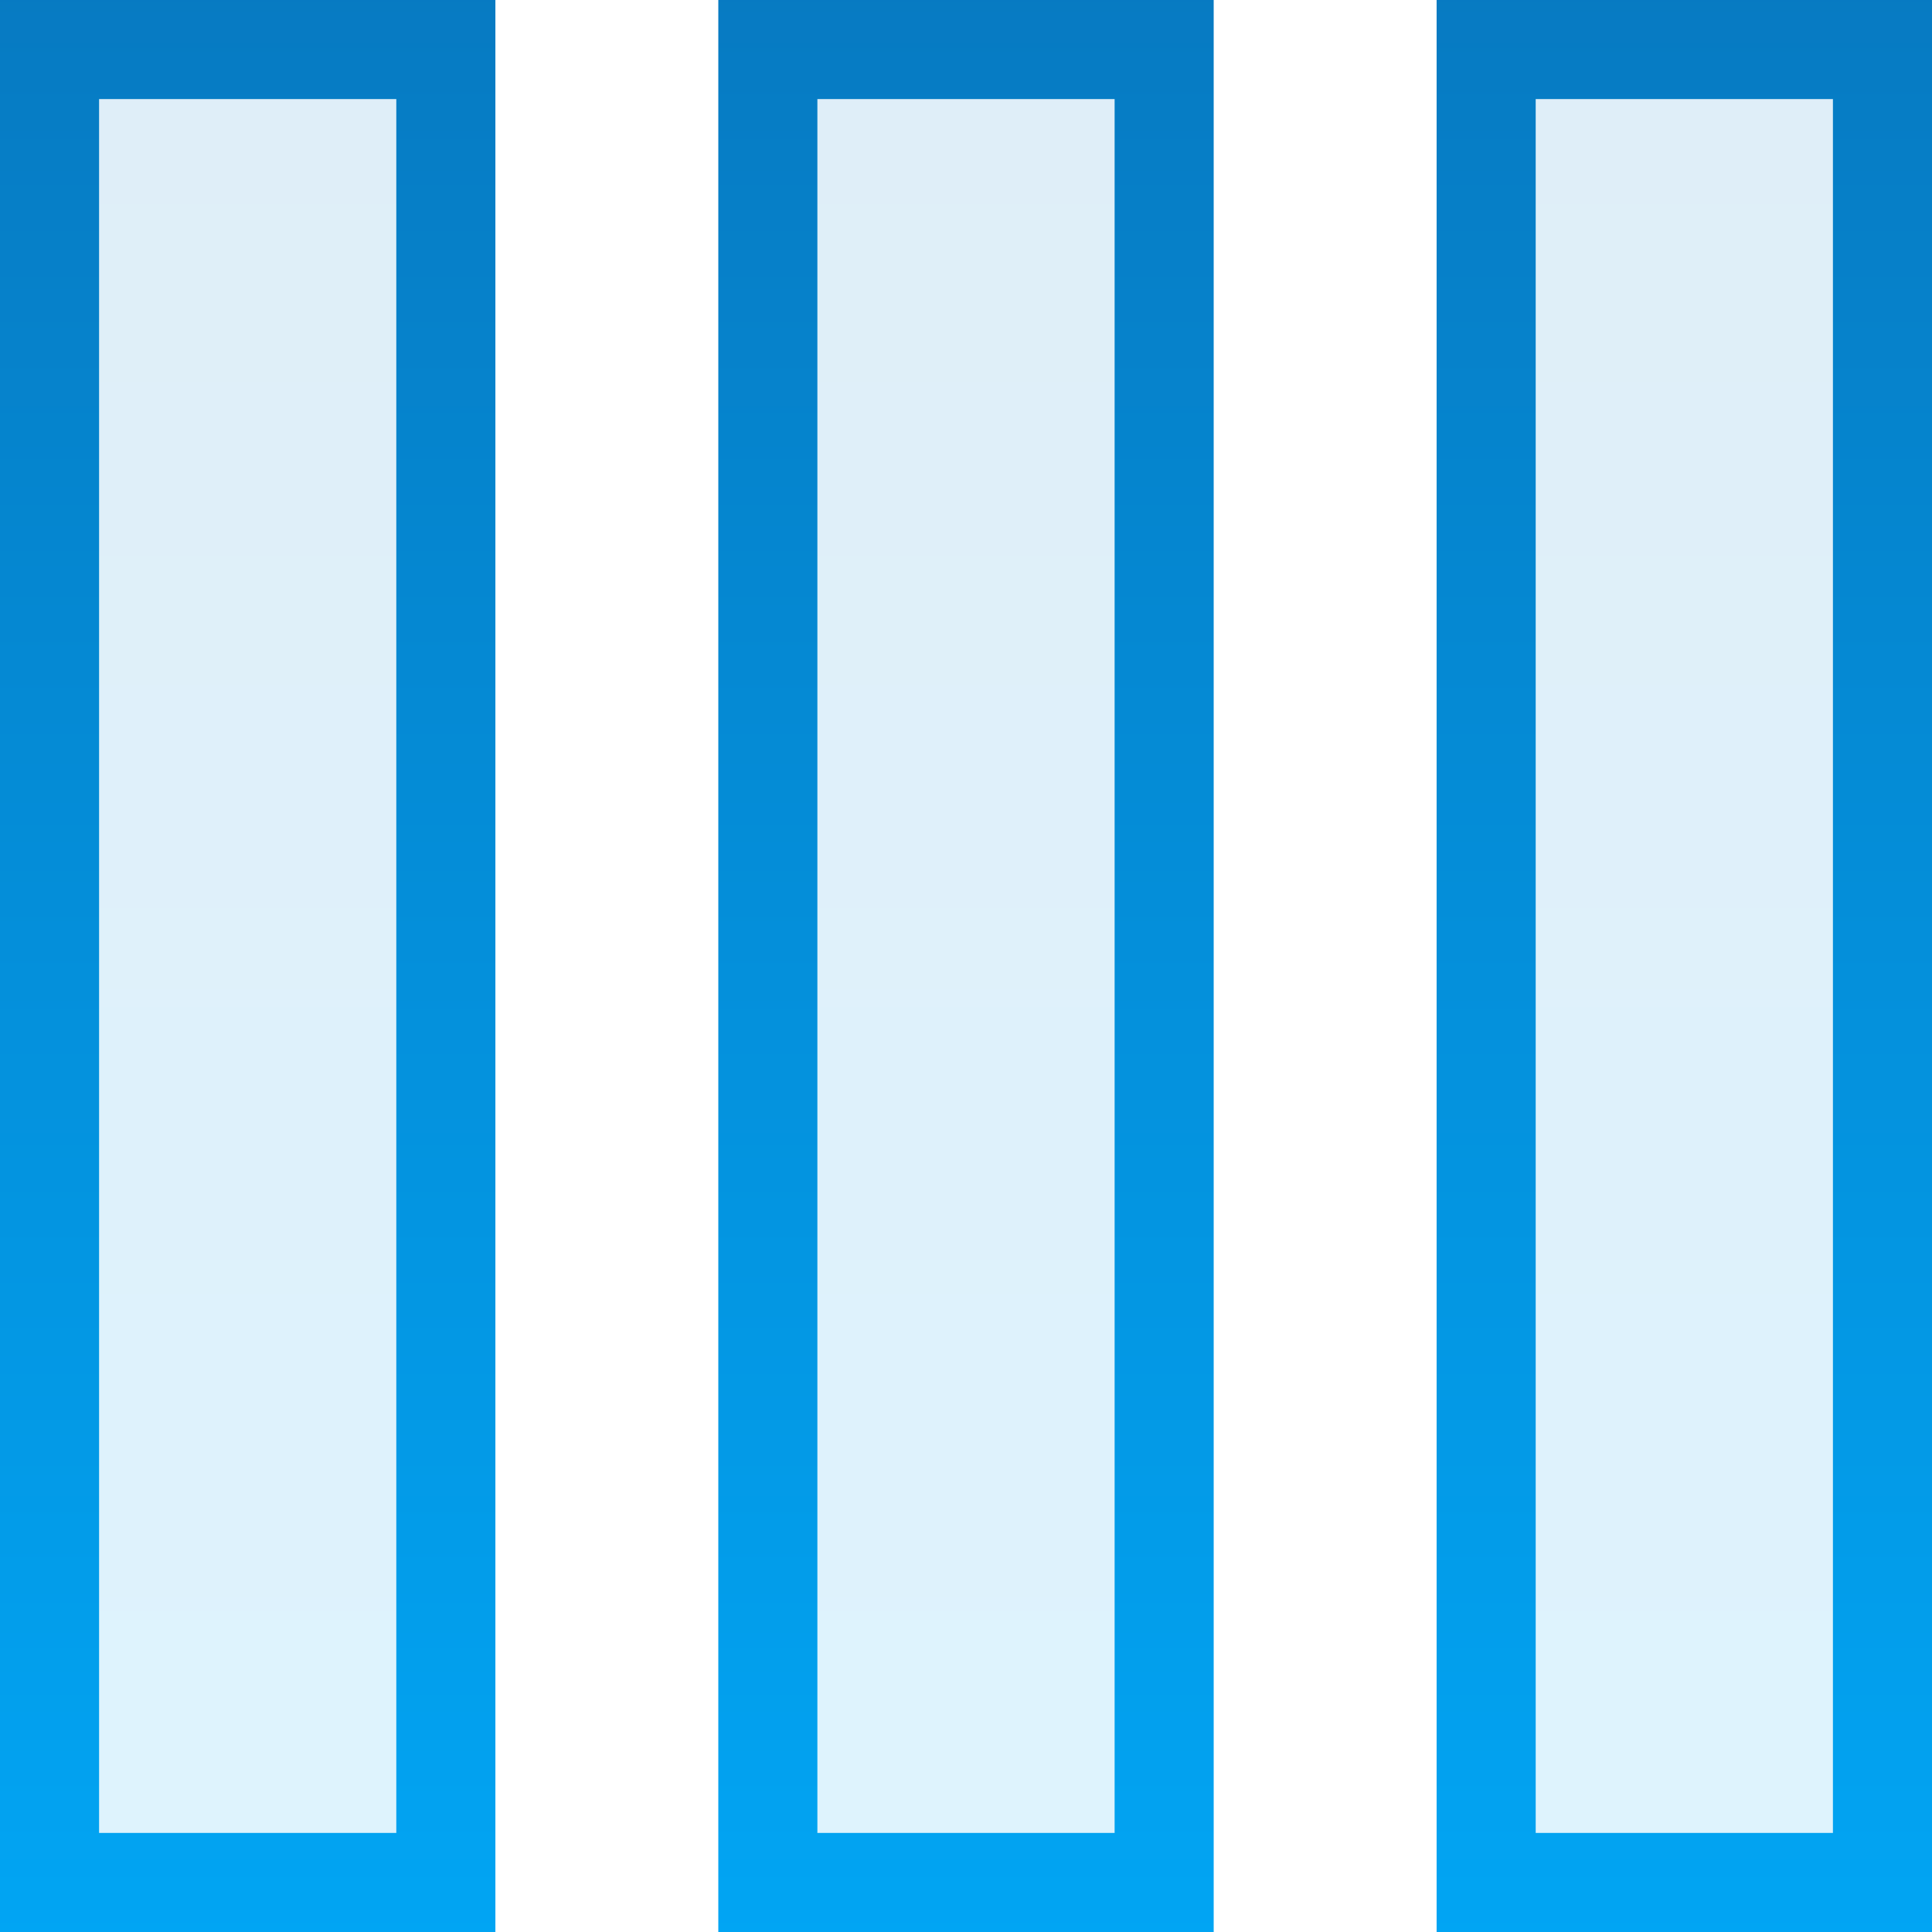 <?xml version="1.0" encoding="UTF-8"?> <svg xmlns="http://www.w3.org/2000/svg" width="39" height="39" viewBox="0 0 39 39" fill="none"><path d="M9 1V38H1V1H9Z" fill="url(#paint0_linear_156_45)" fill-opacity="0.13" stroke="url(#paint1_linear_156_45)" stroke-width="2"></path><path d="M38 1V38H30V1H38Z" fill="url(#paint2_linear_156_45)" fill-opacity="0.13" stroke="url(#paint3_linear_156_45)" stroke-width="2"></path><path d="M23.5 1V38H15.5V1H23.5Z" fill="url(#paint4_linear_156_45)" fill-opacity="0.13" stroke="url(#paint5_linear_156_45)" stroke-width="2"></path><defs><linearGradient id="paint0_linear_156_45" x1="33.914" y1="-68.719" x2="33.914" y2="48.506" gradientUnits="userSpaceOnUse"><stop stop-color="#10306C"></stop><stop offset="1" stop-color="#00AFFF"></stop></linearGradient><linearGradient id="paint1_linear_156_45" x1="33.914" y1="-68.719" x2="33.914" y2="48.506" gradientUnits="userSpaceOnUse"><stop stop-color="#10306C"></stop><stop offset="1" stop-color="#00AFFF"></stop></linearGradient><linearGradient id="paint2_linear_156_45" x1="62.914" y1="-68.719" x2="62.914" y2="48.506" gradientUnits="userSpaceOnUse"><stop stop-color="#10306C"></stop><stop offset="1" stop-color="#00AFFF"></stop></linearGradient><linearGradient id="paint3_linear_156_45" x1="62.914" y1="-68.719" x2="62.914" y2="48.506" gradientUnits="userSpaceOnUse"><stop stop-color="#10306C"></stop><stop offset="1" stop-color="#00AFFF"></stop></linearGradient><linearGradient id="paint4_linear_156_45" x1="48.414" y1="-68.719" x2="48.414" y2="48.506" gradientUnits="userSpaceOnUse"><stop stop-color="#10306C"></stop><stop offset="1" stop-color="#00AFFF"></stop></linearGradient><linearGradient id="paint5_linear_156_45" x1="48.414" y1="-68.719" x2="48.414" y2="48.506" gradientUnits="userSpaceOnUse"><stop stop-color="#10306C"></stop><stop offset="1" stop-color="#00AFFF"></stop></linearGradient></defs></svg> 